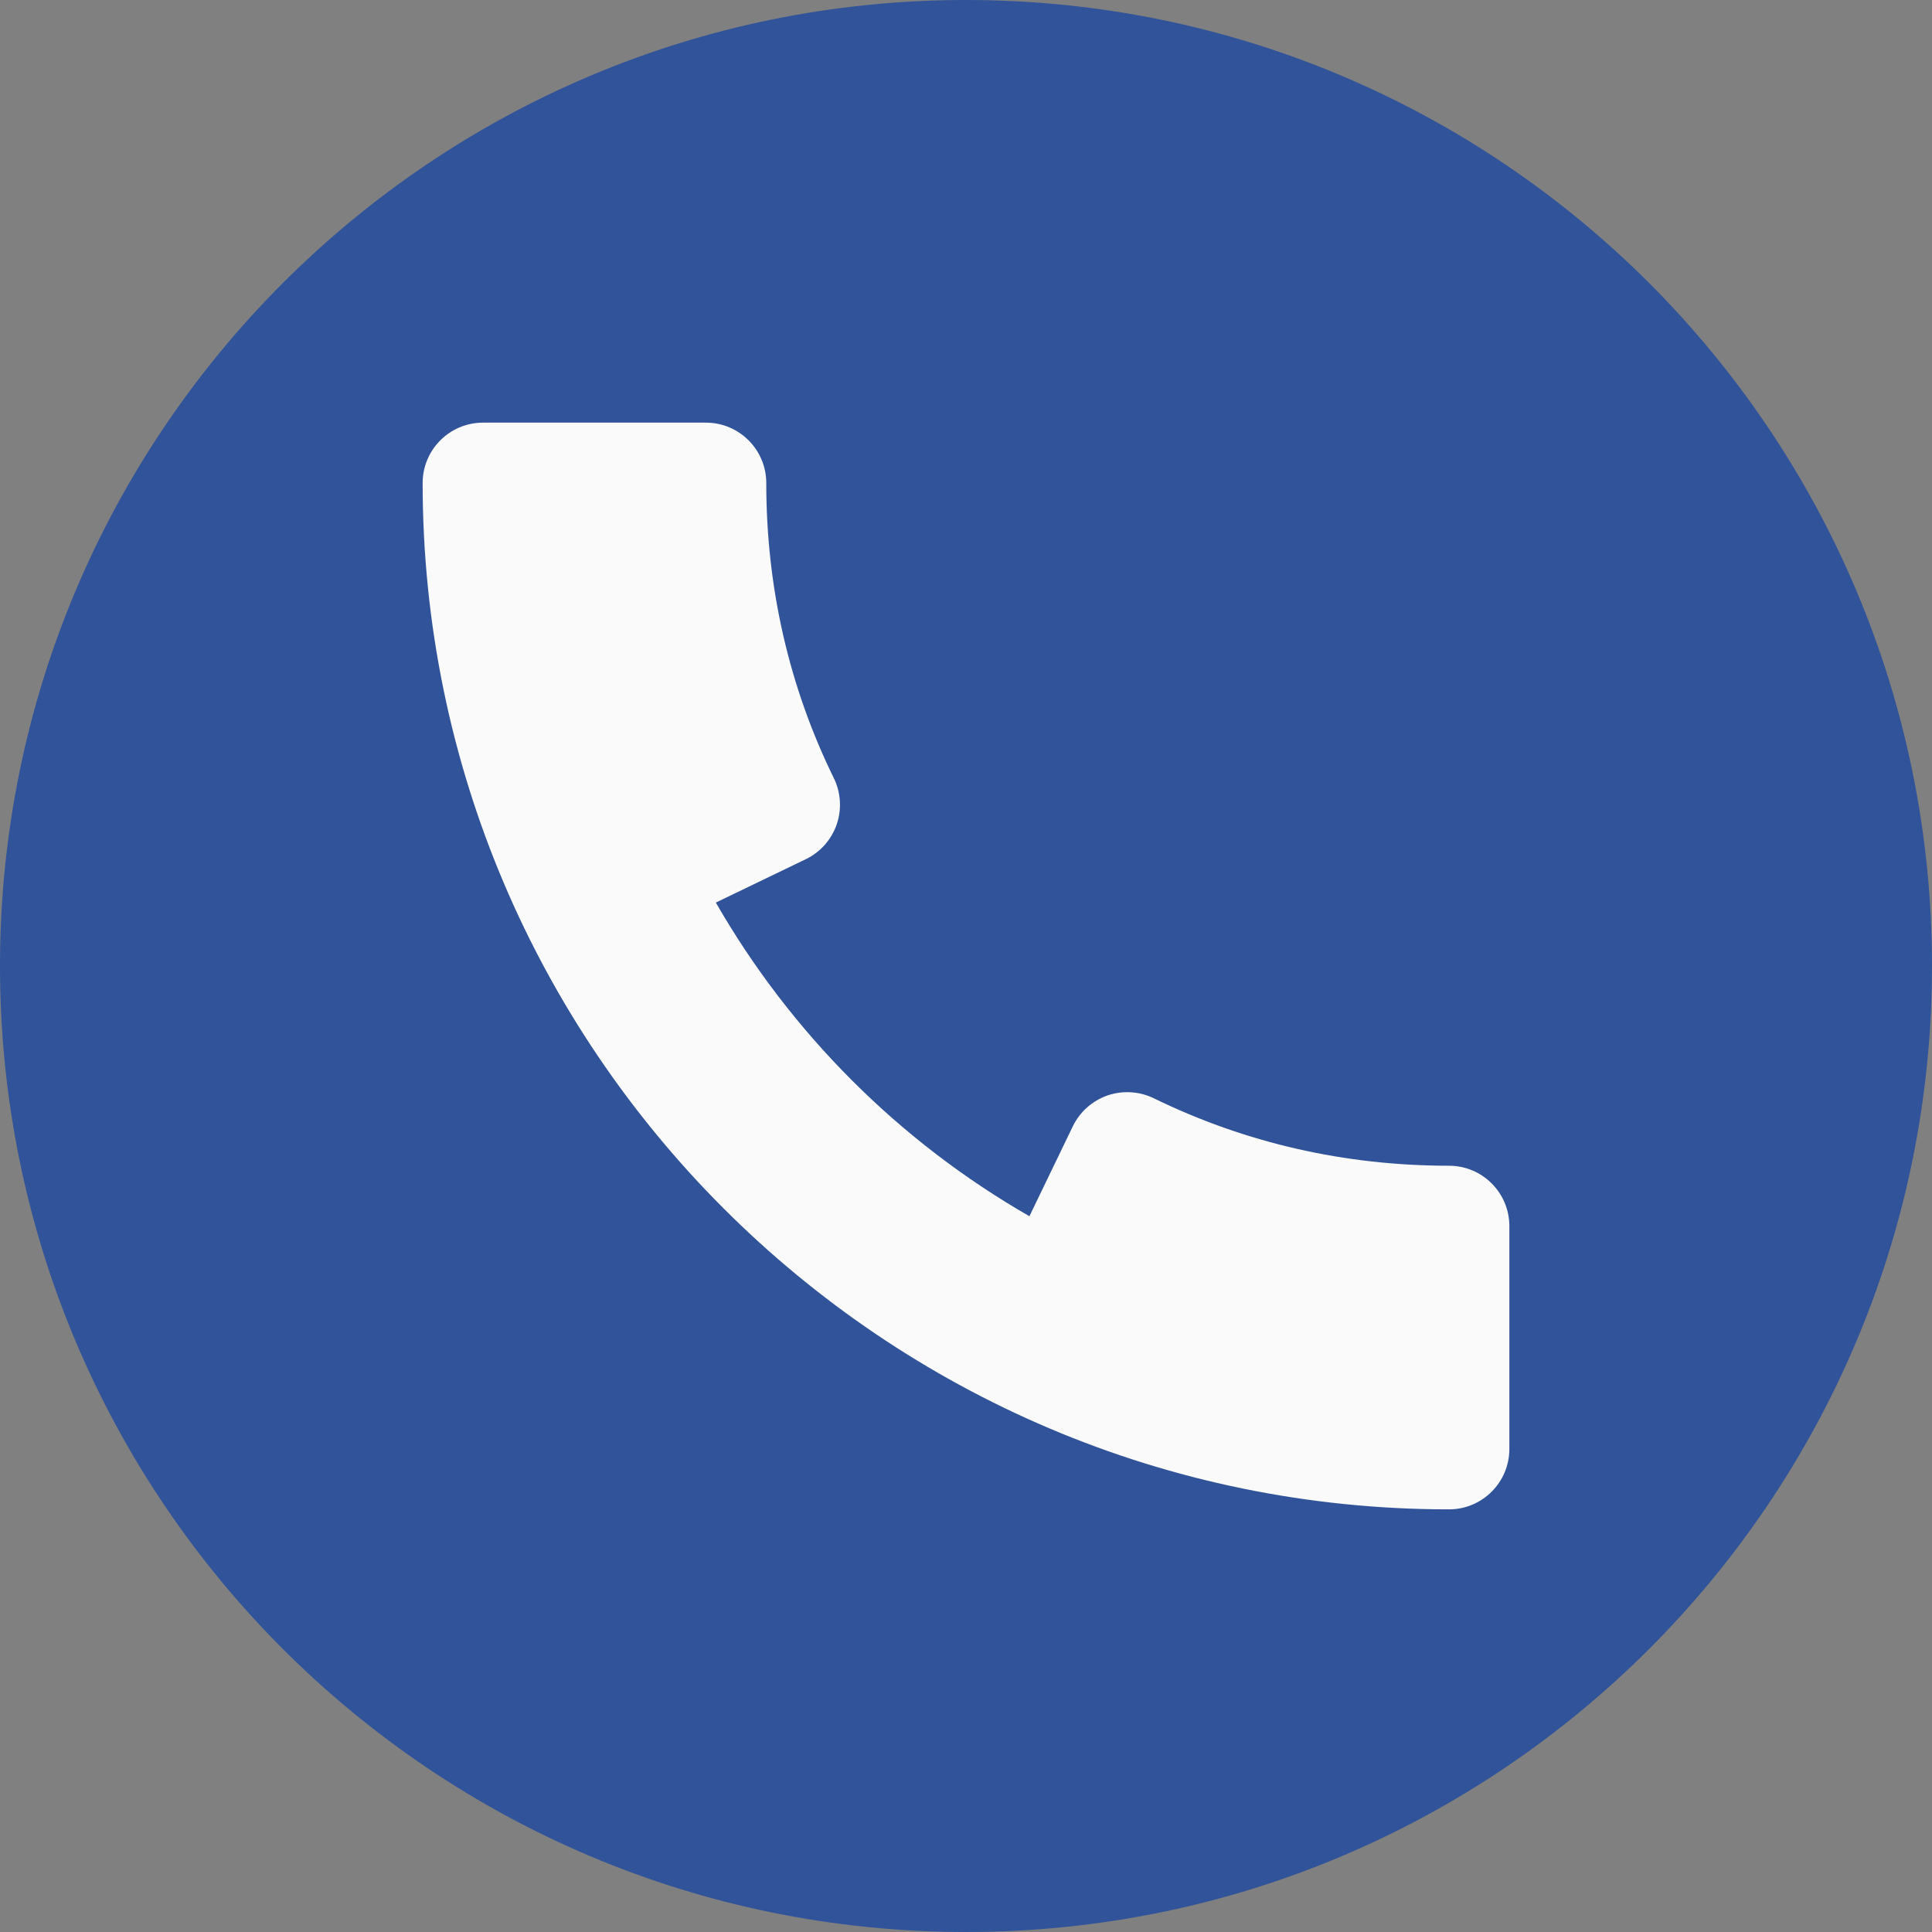 <svg width="29" height="29" viewBox="0 0 29 29" fill="none" xmlns="http://www.w3.org/2000/svg">
<rect x="0" y="0" width="29" height="29" fill="#808080" stroke="none"/>
<path d="M14.5 29C22.508 29 29 22.508 29 14.5C29 6.492 22.508 0 14.5 0C6.492 0 0 6.492 0 14.5C0 22.508 6.492 29 14.5 29Z" fill="#305399"/>
<path d="M21.75 17.498C20.186 17.498 18.694 17.157 17.318 16.485C17.103 16.381 16.853 16.365 16.624 16.443C16.396 16.523 16.209 16.689 16.104 16.905L15.452 18.256C13.494 17.132 11.87 15.506 10.745 13.548L12.097 12.896C12.314 12.791 12.479 12.604 12.559 12.376C12.637 12.147 12.622 11.897 12.517 11.682C11.843 10.308 11.502 8.816 11.502 7.25C11.502 6.75 11.096 6.344 10.596 6.344H7.25C6.75 6.344 6.344 6.75 6.344 7.25C6.344 15.745 13.255 22.656 21.75 22.656C22.25 22.656 22.656 22.25 22.656 21.75V18.404C22.656 17.904 22.25 17.498 21.75 17.498Z" fill="#FAFAFA"/>
</svg>
